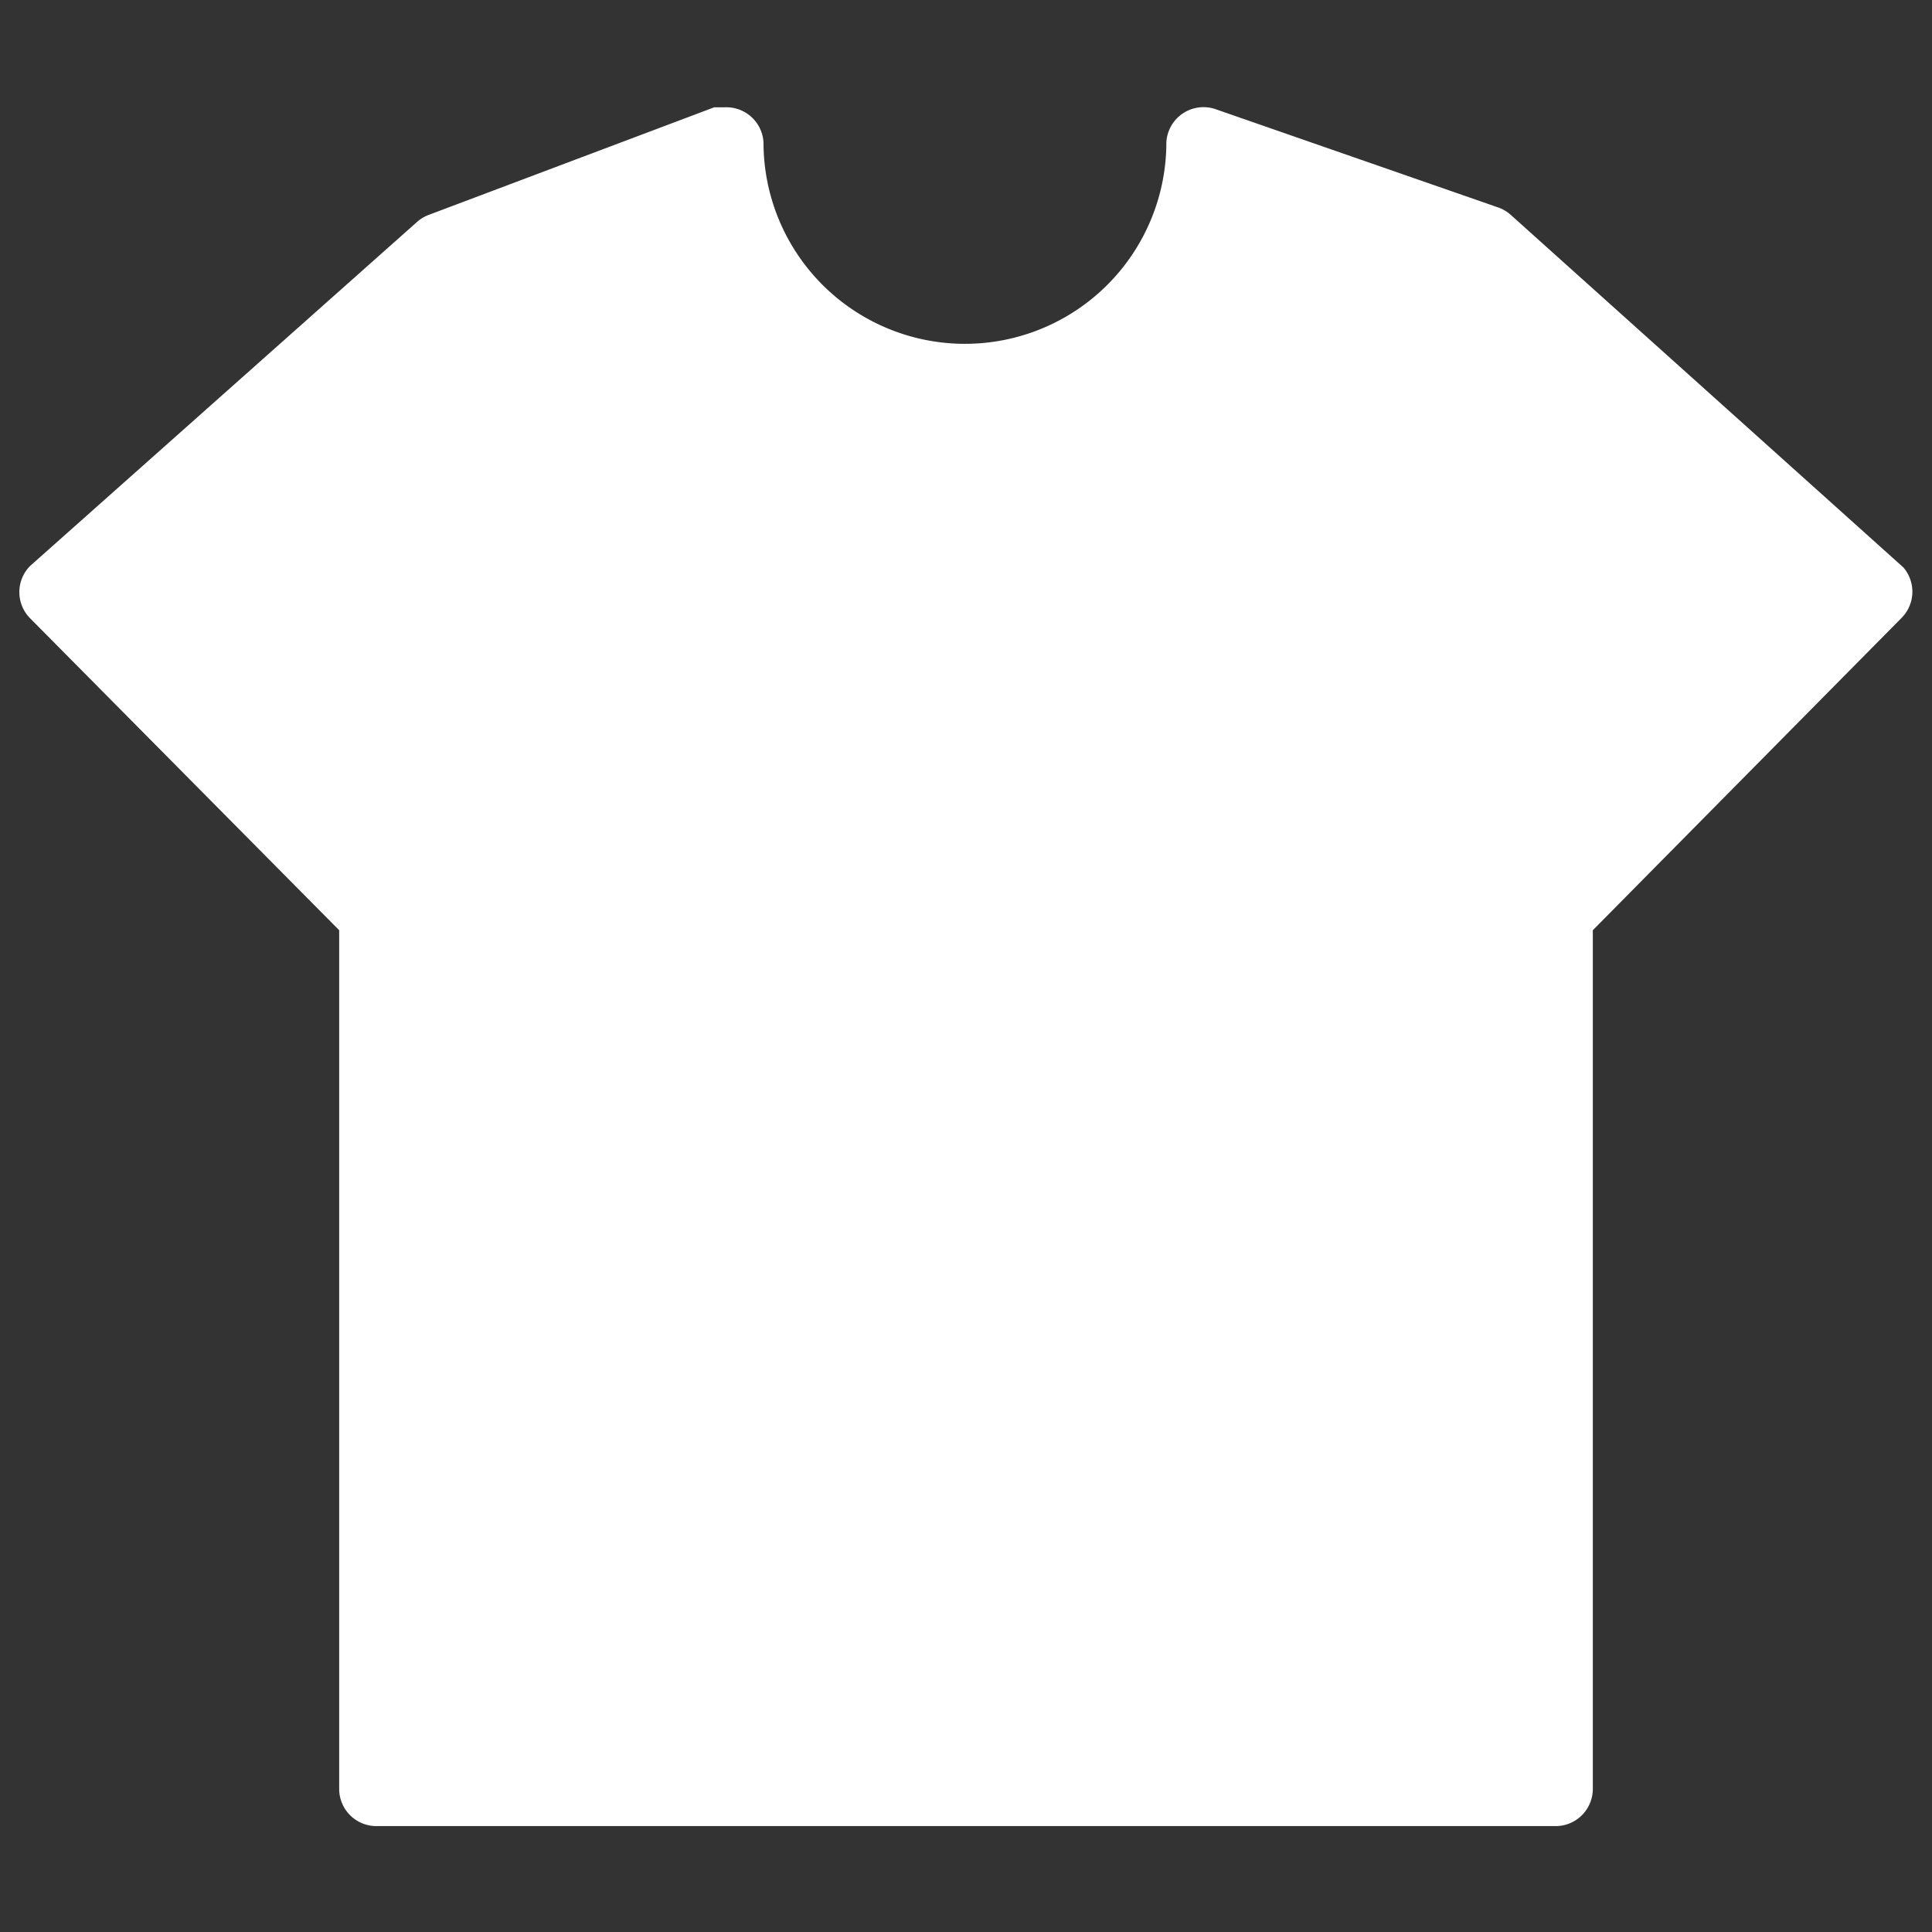 <svg xmlns="http://www.w3.org/2000/svg" viewBox="0 0 27 27"><rect x="0" y="0" width="27" height="27" fill="#333333" stroke="none"/><defs><style>.cls-1{fill:#fff;}.cls-2{fill:none;}</style></defs><title>Recurso 2</title><g id="Capa_2" data-name="Capa 2"><g id="Capa_1-2" data-name="Capa 1"><path class="cls-1" d="M26.6,7.93l0,0L21.11,3a.52.52,0,0,0-.17-.1L17,1.53a.52.52,0,0,0-.7.46,2.81,2.81,0,0,1-5.63,0,.52.52,0,0,0-.55-.49l-.14,0L6,3a.52.52,0,0,0-.17.1L.42,7.91a.52.52,0,0,0,0,.73l0,0L4.74,13V25a.52.52,0,0,0,.52.52H21.74a.52.52,0,0,0,.52-.52V13l4.32-4.37A.52.52,0,0,0,26.6,7.93Z"/><rect class="cls-2" width="27" height="27"/></g></g></svg>